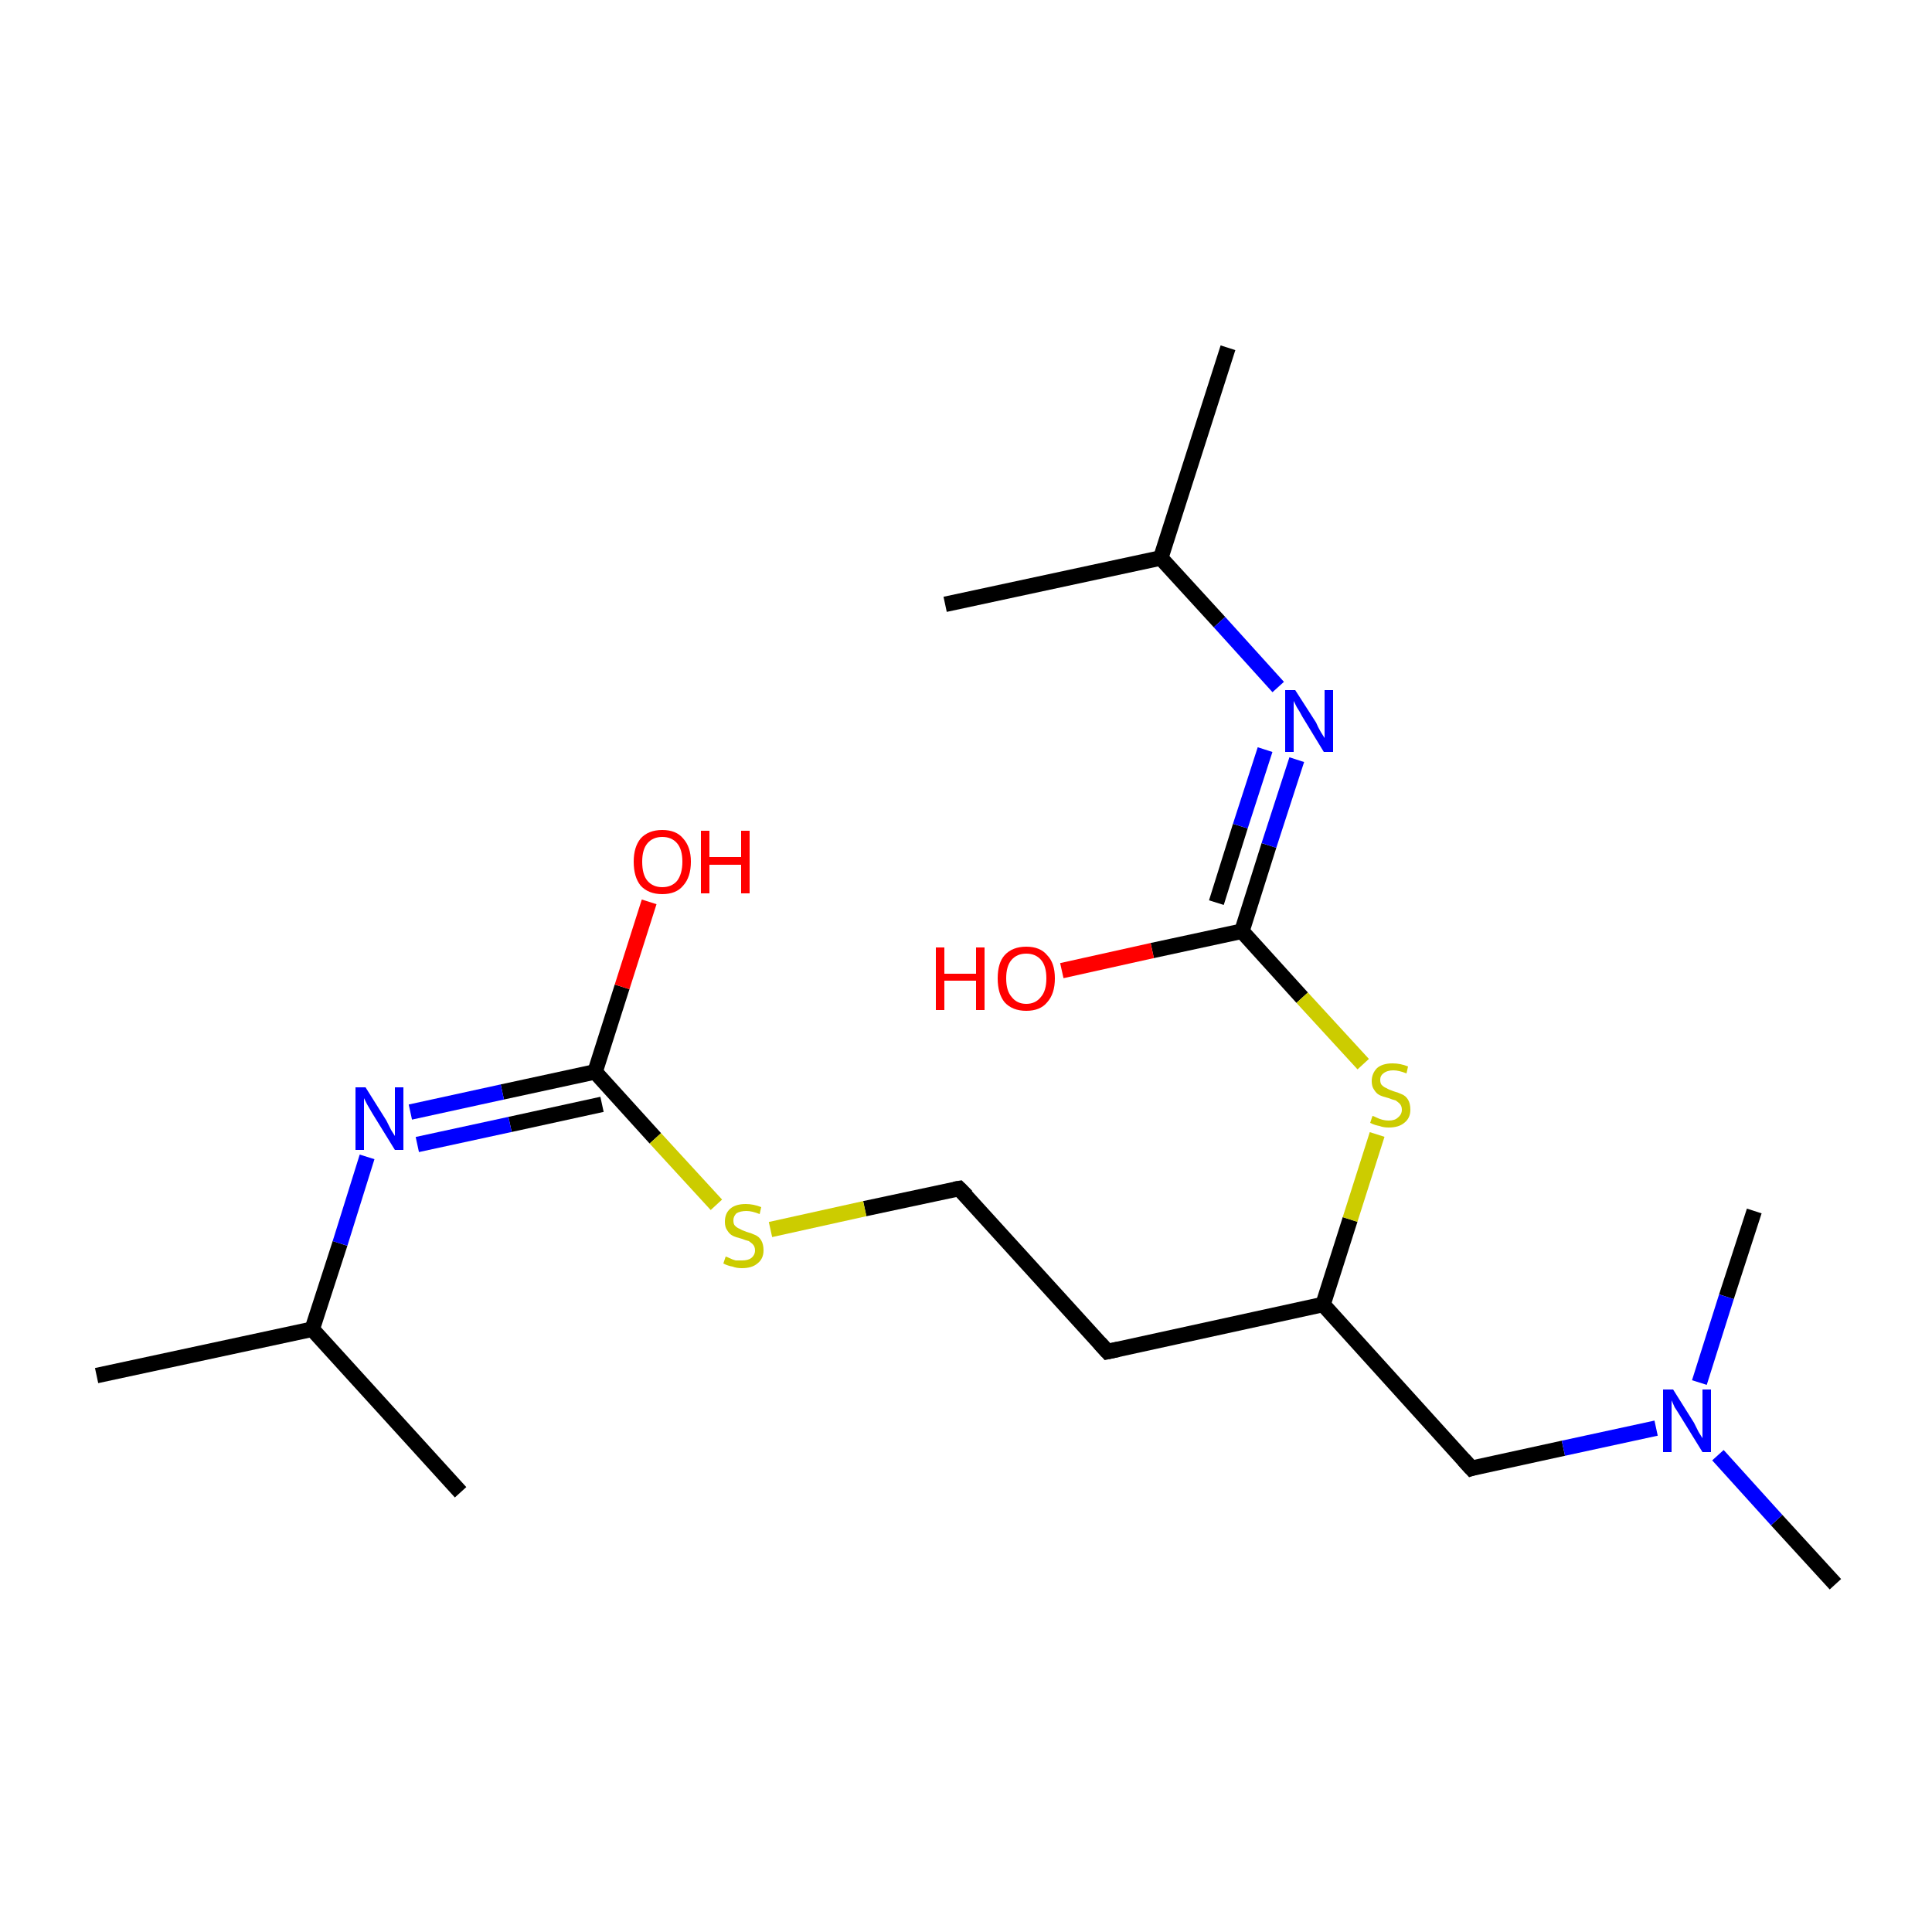 <?xml version='1.0' encoding='iso-8859-1'?>
<svg version='1.1' baseProfile='full'
              xmlns='http://www.w3.org/2000/svg'
                      xmlns:rdkit='http://www.rdkit.org/xml'
                      xmlns:xlink='http://www.w3.org/1999/xlink'
                  xml:space='preserve'
width='250px' height='250px' viewBox='0 0 250 250'>
<!-- END OF HEADER -->
<rect style='opacity:1.0;fill:#FFFFFF;stroke:none' width='250.0' height='250.0' x='0.0' y='0.0'> </rect>
<path class='bond-0 atom-0 atom-9' d='M 12.5,178.0 L 40.4,172.0' style='fill:none;fill-rule:evenodd;stroke:#000000;stroke-width:2.0px;stroke-linecap:butt;stroke-linejoin:miter;stroke-opacity:1' />
<path class='bond-1 atom-1 atom-9' d='M 59.6,193.1 L 40.4,172.0' style='fill:none;fill-rule:evenodd;stroke:#000000;stroke-width:2.0px;stroke-linecap:butt;stroke-linejoin:miter;stroke-opacity:1' />
<path class='bond-2 atom-2 atom-10' d='M 158.9,45.0 L 150.2,72.2' style='fill:none;fill-rule:evenodd;stroke:#000000;stroke-width:2.0px;stroke-linecap:butt;stroke-linejoin:miter;stroke-opacity:1' />
<path class='bond-3 atom-3 atom-10' d='M 122.3,78.2 L 150.2,72.2' style='fill:none;fill-rule:evenodd;stroke:#000000;stroke-width:2.0px;stroke-linecap:butt;stroke-linejoin:miter;stroke-opacity:1' />
<path class='bond-4 atom-4 atom-16' d='M 237.5,205.0 L 229.9,196.7' style='fill:none;fill-rule:evenodd;stroke:#000000;stroke-width:2.0px;stroke-linecap:butt;stroke-linejoin:miter;stroke-opacity:1' />
<path class='bond-4 atom-4 atom-16' d='M 229.9,196.7 L 222.3,188.3' style='fill:none;fill-rule:evenodd;stroke:#0000FF;stroke-width:2.0px;stroke-linecap:butt;stroke-linejoin:miter;stroke-opacity:1' />
<path class='bond-5 atom-5 atom-16' d='M 227.0,156.7 L 223.4,167.8' style='fill:none;fill-rule:evenodd;stroke:#000000;stroke-width:2.0px;stroke-linecap:butt;stroke-linejoin:miter;stroke-opacity:1' />
<path class='bond-5 atom-5 atom-16' d='M 223.4,167.8 L 219.9,178.9' style='fill:none;fill-rule:evenodd;stroke:#0000FF;stroke-width:2.0px;stroke-linecap:butt;stroke-linejoin:miter;stroke-opacity:1' />
<path class='bond-6 atom-6 atom-7' d='M 143.3,174.9 L 124.1,153.8' style='fill:none;fill-rule:evenodd;stroke:#000000;stroke-width:2.0px;stroke-linecap:butt;stroke-linejoin:miter;stroke-opacity:1' />
<path class='bond-7 atom-6 atom-11' d='M 143.3,174.9 L 171.2,168.8' style='fill:none;fill-rule:evenodd;stroke:#000000;stroke-width:2.0px;stroke-linecap:butt;stroke-linejoin:miter;stroke-opacity:1' />
<path class='bond-8 atom-7 atom-19' d='M 124.1,153.8 L 111.9,156.4' style='fill:none;fill-rule:evenodd;stroke:#000000;stroke-width:2.0px;stroke-linecap:butt;stroke-linejoin:miter;stroke-opacity:1' />
<path class='bond-8 atom-7 atom-19' d='M 111.9,156.4 L 99.7,159.1' style='fill:none;fill-rule:evenodd;stroke:#CCCC00;stroke-width:2.0px;stroke-linecap:butt;stroke-linejoin:miter;stroke-opacity:1' />
<path class='bond-9 atom-8 atom-11' d='M 190.4,190.0 L 171.2,168.8' style='fill:none;fill-rule:evenodd;stroke:#000000;stroke-width:2.0px;stroke-linecap:butt;stroke-linejoin:miter;stroke-opacity:1' />
<path class='bond-10 atom-8 atom-16' d='M 190.4,190.0 L 202.3,187.4' style='fill:none;fill-rule:evenodd;stroke:#000000;stroke-width:2.0px;stroke-linecap:butt;stroke-linejoin:miter;stroke-opacity:1' />
<path class='bond-10 atom-8 atom-16' d='M 202.3,187.4 L 214.3,184.8' style='fill:none;fill-rule:evenodd;stroke:#0000FF;stroke-width:2.0px;stroke-linecap:butt;stroke-linejoin:miter;stroke-opacity:1' />
<path class='bond-11 atom-9 atom-14' d='M 40.4,172.0 L 44.0,160.9' style='fill:none;fill-rule:evenodd;stroke:#000000;stroke-width:2.0px;stroke-linecap:butt;stroke-linejoin:miter;stroke-opacity:1' />
<path class='bond-11 atom-9 atom-14' d='M 44.0,160.9 L 47.5,149.7' style='fill:none;fill-rule:evenodd;stroke:#0000FF;stroke-width:2.0px;stroke-linecap:butt;stroke-linejoin:miter;stroke-opacity:1' />
<path class='bond-12 atom-10 atom-15' d='M 150.2,72.2 L 157.8,80.5' style='fill:none;fill-rule:evenodd;stroke:#000000;stroke-width:2.0px;stroke-linecap:butt;stroke-linejoin:miter;stroke-opacity:1' />
<path class='bond-12 atom-10 atom-15' d='M 157.8,80.5 L 165.4,88.9' style='fill:none;fill-rule:evenodd;stroke:#0000FF;stroke-width:2.0px;stroke-linecap:butt;stroke-linejoin:miter;stroke-opacity:1' />
<path class='bond-13 atom-11 atom-20' d='M 171.2,168.8 L 174.7,157.8' style='fill:none;fill-rule:evenodd;stroke:#000000;stroke-width:2.0px;stroke-linecap:butt;stroke-linejoin:miter;stroke-opacity:1' />
<path class='bond-13 atom-11 atom-20' d='M 174.7,157.8 L 178.2,146.8' style='fill:none;fill-rule:evenodd;stroke:#CCCC00;stroke-width:2.0px;stroke-linecap:butt;stroke-linejoin:miter;stroke-opacity:1' />
<path class='bond-14 atom-12 atom-14' d='M 77.0,138.7 L 65.0,141.3' style='fill:none;fill-rule:evenodd;stroke:#000000;stroke-width:2.0px;stroke-linecap:butt;stroke-linejoin:miter;stroke-opacity:1' />
<path class='bond-14 atom-12 atom-14' d='M 65.0,141.3 L 53.1,143.9' style='fill:none;fill-rule:evenodd;stroke:#0000FF;stroke-width:2.0px;stroke-linecap:butt;stroke-linejoin:miter;stroke-opacity:1' />
<path class='bond-14 atom-12 atom-14' d='M 77.9,142.9 L 66.0,145.5' style='fill:none;fill-rule:evenodd;stroke:#000000;stroke-width:2.0px;stroke-linecap:butt;stroke-linejoin:miter;stroke-opacity:1' />
<path class='bond-14 atom-12 atom-14' d='M 66.0,145.5 L 54.0,148.1' style='fill:none;fill-rule:evenodd;stroke:#0000FF;stroke-width:2.0px;stroke-linecap:butt;stroke-linejoin:miter;stroke-opacity:1' />
<path class='bond-15 atom-12 atom-17' d='M 77.0,138.7 L 80.5,127.7' style='fill:none;fill-rule:evenodd;stroke:#000000;stroke-width:2.0px;stroke-linecap:butt;stroke-linejoin:miter;stroke-opacity:1' />
<path class='bond-15 atom-12 atom-17' d='M 80.5,127.7 L 84.0,116.7' style='fill:none;fill-rule:evenodd;stroke:#FF0000;stroke-width:2.0px;stroke-linecap:butt;stroke-linejoin:miter;stroke-opacity:1' />
<path class='bond-16 atom-12 atom-19' d='M 77.0,138.7 L 84.8,147.3' style='fill:none;fill-rule:evenodd;stroke:#000000;stroke-width:2.0px;stroke-linecap:butt;stroke-linejoin:miter;stroke-opacity:1' />
<path class='bond-16 atom-12 atom-19' d='M 84.8,147.3 L 92.7,155.9' style='fill:none;fill-rule:evenodd;stroke:#CCCC00;stroke-width:2.0px;stroke-linecap:butt;stroke-linejoin:miter;stroke-opacity:1' />
<path class='bond-17 atom-13 atom-15' d='M 160.7,120.5 L 164.2,109.4' style='fill:none;fill-rule:evenodd;stroke:#000000;stroke-width:2.0px;stroke-linecap:butt;stroke-linejoin:miter;stroke-opacity:1' />
<path class='bond-17 atom-13 atom-15' d='M 164.2,109.4 L 167.8,98.3' style='fill:none;fill-rule:evenodd;stroke:#0000FF;stroke-width:2.0px;stroke-linecap:butt;stroke-linejoin:miter;stroke-opacity:1' />
<path class='bond-17 atom-13 atom-15' d='M 157.4,116.8 L 160.5,106.9' style='fill:none;fill-rule:evenodd;stroke:#000000;stroke-width:2.0px;stroke-linecap:butt;stroke-linejoin:miter;stroke-opacity:1' />
<path class='bond-17 atom-13 atom-15' d='M 160.5,106.9 L 163.7,97.0' style='fill:none;fill-rule:evenodd;stroke:#0000FF;stroke-width:2.0px;stroke-linecap:butt;stroke-linejoin:miter;stroke-opacity:1' />
<path class='bond-18 atom-13 atom-18' d='M 160.7,120.5 L 149.1,123.0' style='fill:none;fill-rule:evenodd;stroke:#000000;stroke-width:2.0px;stroke-linecap:butt;stroke-linejoin:miter;stroke-opacity:1' />
<path class='bond-18 atom-13 atom-18' d='M 149.1,123.0 L 137.4,125.6' style='fill:none;fill-rule:evenodd;stroke:#FF0000;stroke-width:2.0px;stroke-linecap:butt;stroke-linejoin:miter;stroke-opacity:1' />
<path class='bond-19 atom-13 atom-20' d='M 160.7,120.5 L 168.5,129.1' style='fill:none;fill-rule:evenodd;stroke:#000000;stroke-width:2.0px;stroke-linecap:butt;stroke-linejoin:miter;stroke-opacity:1' />
<path class='bond-19 atom-13 atom-20' d='M 168.5,129.1 L 176.4,137.7' style='fill:none;fill-rule:evenodd;stroke:#CCCC00;stroke-width:2.0px;stroke-linecap:butt;stroke-linejoin:miter;stroke-opacity:1' />
<path d='M 142.3,173.8 L 143.3,174.9 L 144.7,174.6' style='fill:none;stroke:#000000;stroke-width:2.0px;stroke-linecap:butt;stroke-linejoin:miter;stroke-opacity:1;' />
<path d='M 125.1,154.8 L 124.1,153.8 L 123.5,153.9' style='fill:none;stroke:#000000;stroke-width:2.0px;stroke-linecap:butt;stroke-linejoin:miter;stroke-opacity:1;' />
<path d='M 189.4,188.9 L 190.4,190.0 L 191.0,189.8' style='fill:none;stroke:#000000;stroke-width:2.0px;stroke-linecap:butt;stroke-linejoin:miter;stroke-opacity:1;' />
<path class='atom-14' d='M 47.3 140.7
L 50.0 145.0
Q 50.2 145.4, 50.6 146.2
Q 51.1 147.0, 51.1 147.0
L 51.1 140.7
L 52.2 140.7
L 52.2 148.8
L 51.1 148.8
L 48.2 144.1
Q 47.9 143.6, 47.5 142.9
Q 47.2 142.3, 47.1 142.1
L 47.1 148.8
L 46.0 148.8
L 46.0 140.7
L 47.3 140.7
' fill='#0000FF'/>
<path class='atom-15' d='M 167.6 89.3
L 170.3 93.5
Q 170.5 94.0, 170.9 94.7
Q 171.4 95.5, 171.4 95.5
L 171.4 89.3
L 172.5 89.3
L 172.5 97.3
L 171.3 97.3
L 168.5 92.7
Q 168.2 92.1, 167.8 91.5
Q 167.5 90.9, 167.4 90.7
L 167.4 97.3
L 166.3 97.3
L 166.3 89.3
L 167.6 89.3
' fill='#0000FF'/>
<path class='atom-16' d='M 216.5 179.8
L 219.2 184.1
Q 219.4 184.5, 219.8 185.3
Q 220.3 186.1, 220.3 186.1
L 220.3 179.8
L 221.4 179.8
L 221.4 187.9
L 220.3 187.9
L 217.4 183.2
Q 217.1 182.7, 216.7 182.1
Q 216.4 181.4, 216.3 181.2
L 216.3 187.9
L 215.2 187.9
L 215.2 179.8
L 216.5 179.8
' fill='#0000FF'/>
<path class='atom-17' d='M 82.0 111.5
Q 82.0 109.6, 82.9 108.5
Q 83.9 107.4, 85.7 107.4
Q 87.5 107.4, 88.4 108.5
Q 89.4 109.6, 89.4 111.5
Q 89.4 113.5, 88.4 114.6
Q 87.5 115.7, 85.7 115.7
Q 83.9 115.7, 82.9 114.6
Q 82.0 113.5, 82.0 111.5
M 85.7 114.8
Q 86.9 114.8, 87.6 114.0
Q 88.3 113.1, 88.3 111.5
Q 88.3 109.9, 87.6 109.1
Q 86.9 108.3, 85.7 108.3
Q 84.5 108.3, 83.8 109.1
Q 83.1 109.9, 83.1 111.5
Q 83.1 113.2, 83.8 114.0
Q 84.5 114.8, 85.7 114.8
' fill='#FF0000'/>
<path class='atom-17' d='M 90.7 107.5
L 91.8 107.5
L 91.8 110.9
L 95.9 110.9
L 95.9 107.5
L 97.0 107.5
L 97.0 115.6
L 95.9 115.6
L 95.9 111.9
L 91.8 111.9
L 91.8 115.6
L 90.7 115.6
L 90.7 107.5
' fill='#FF0000'/>
<path class='atom-18' d='M 121.1 122.6
L 122.2 122.6
L 122.2 126.0
L 126.3 126.0
L 126.3 122.6
L 127.4 122.6
L 127.4 130.7
L 126.3 130.7
L 126.3 126.9
L 122.2 126.9
L 122.2 130.7
L 121.1 130.7
L 121.1 122.6
' fill='#FF0000'/>
<path class='atom-18' d='M 129.1 126.6
Q 129.1 124.6, 130.0 123.6
Q 131.0 122.5, 132.8 122.5
Q 134.6 122.5, 135.5 123.6
Q 136.5 124.6, 136.5 126.6
Q 136.5 128.6, 135.5 129.7
Q 134.6 130.8, 132.8 130.8
Q 131.0 130.8, 130.0 129.7
Q 129.1 128.6, 129.1 126.6
M 132.8 129.9
Q 134.0 129.9, 134.7 129.0
Q 135.4 128.2, 135.4 126.6
Q 135.4 125.0, 134.7 124.2
Q 134.0 123.4, 132.8 123.4
Q 131.6 123.4, 130.9 124.2
Q 130.2 125.0, 130.2 126.6
Q 130.2 128.2, 130.9 129.0
Q 131.6 129.9, 132.8 129.9
' fill='#FF0000'/>
<path class='atom-19' d='M 93.9 162.6
Q 94.0 162.6, 94.4 162.8
Q 94.8 163.0, 95.2 163.1
Q 95.6 163.1, 96.0 163.1
Q 96.8 163.1, 97.2 162.8
Q 97.7 162.4, 97.7 161.8
Q 97.7 161.3, 97.4 161.0
Q 97.2 160.8, 96.9 160.6
Q 96.5 160.5, 96.0 160.3
Q 95.2 160.1, 94.8 159.9
Q 94.4 159.7, 94.1 159.2
Q 93.8 158.8, 93.8 158.1
Q 93.8 157.0, 94.5 156.4
Q 95.2 155.8, 96.5 155.8
Q 97.5 155.8, 98.5 156.2
L 98.3 157.1
Q 97.3 156.7, 96.6 156.7
Q 95.8 156.7, 95.3 157.0
Q 94.9 157.4, 94.9 157.9
Q 94.9 158.4, 95.1 158.6
Q 95.4 158.9, 95.7 159.0
Q 96.0 159.2, 96.6 159.4
Q 97.3 159.6, 97.7 159.8
Q 98.2 160.0, 98.5 160.5
Q 98.8 161.0, 98.8 161.8
Q 98.8 162.9, 98.0 163.5
Q 97.3 164.1, 96.0 164.1
Q 95.3 164.1, 94.8 163.9
Q 94.2 163.8, 93.6 163.5
L 93.9 162.6
' fill='#CCCC00'/>
<path class='atom-20' d='M 177.6 144.4
Q 177.7 144.4, 178.1 144.6
Q 178.5 144.8, 178.9 144.9
Q 179.3 145.0, 179.7 145.0
Q 180.5 145.0, 180.9 144.6
Q 181.4 144.2, 181.4 143.6
Q 181.4 143.1, 181.1 142.8
Q 180.9 142.6, 180.6 142.4
Q 180.2 142.3, 179.7 142.1
Q 178.9 141.9, 178.5 141.7
Q 178.1 141.5, 177.8 141.0
Q 177.5 140.6, 177.5 139.9
Q 177.5 138.9, 178.2 138.2
Q 178.9 137.6, 180.2 137.6
Q 181.2 137.6, 182.2 138.0
L 182.0 138.9
Q 181.0 138.5, 180.3 138.5
Q 179.5 138.5, 179.0 138.9
Q 178.6 139.2, 178.6 139.7
Q 178.6 140.2, 178.8 140.4
Q 179.1 140.7, 179.4 140.8
Q 179.7 141.0, 180.3 141.2
Q 181.0 141.4, 181.4 141.6
Q 181.9 141.8, 182.2 142.3
Q 182.5 142.8, 182.5 143.6
Q 182.5 144.7, 181.7 145.3
Q 181.0 145.9, 179.7 145.9
Q 179.0 145.9, 178.5 145.7
Q 177.9 145.6, 177.3 145.3
L 177.6 144.4
' fill='#CCCC00'/>
</svg>
